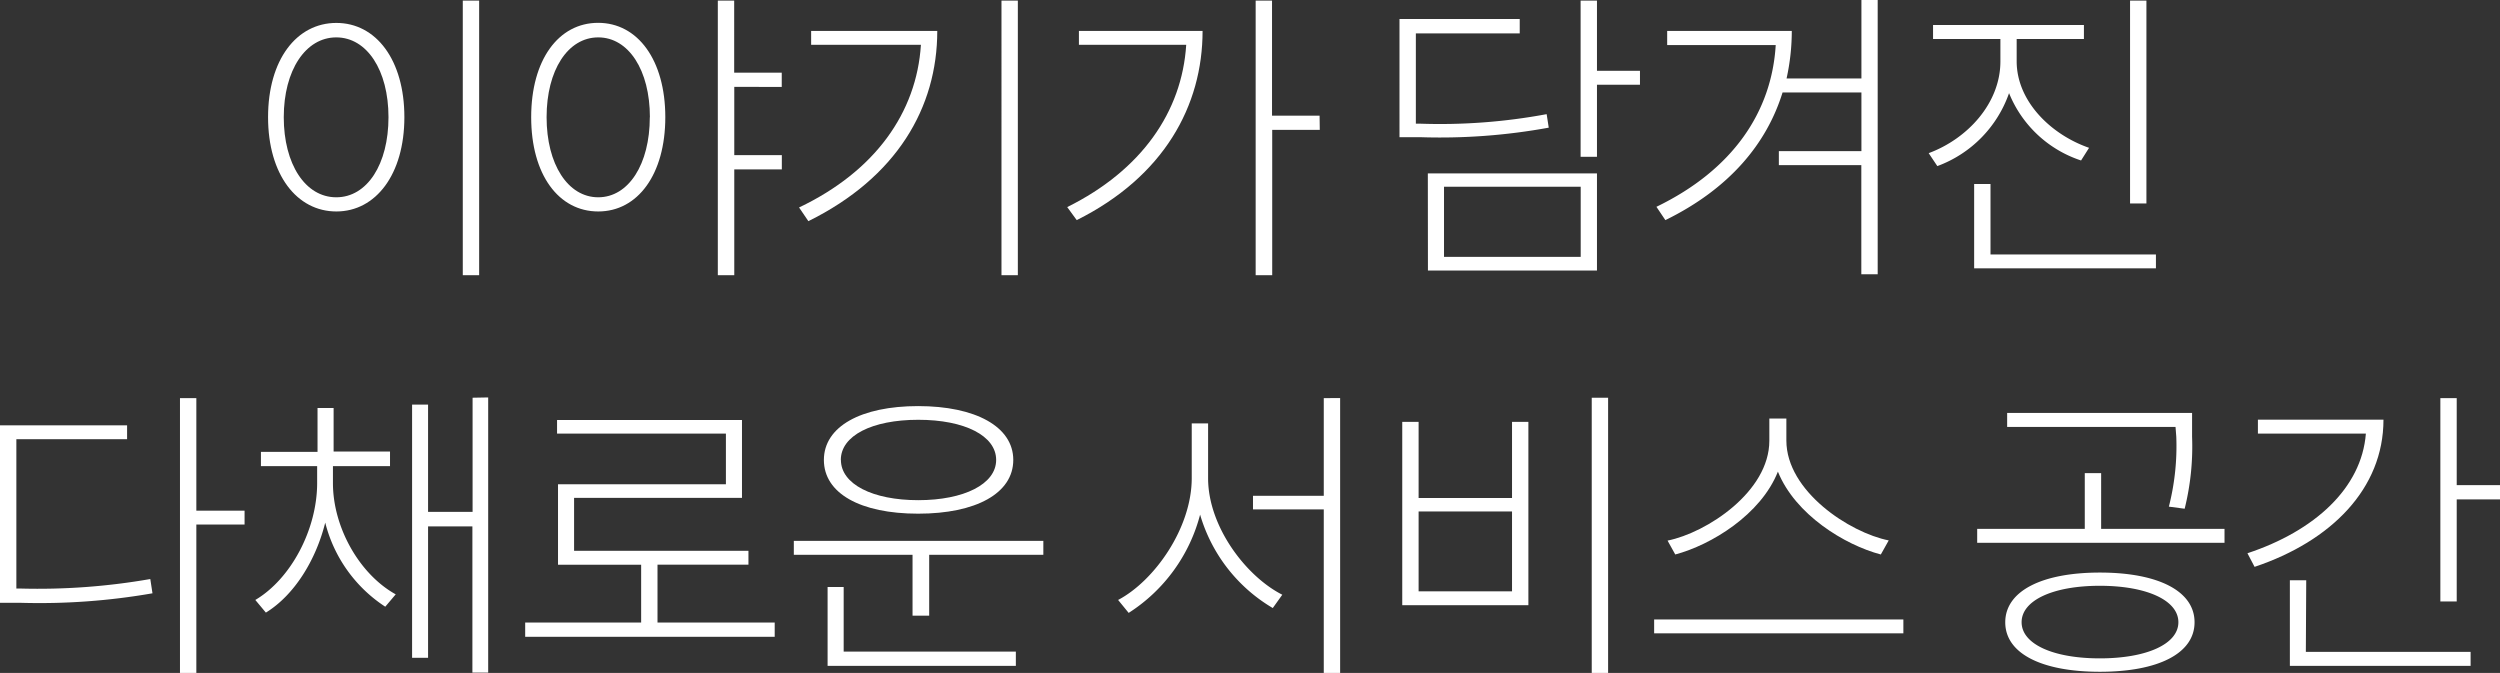 <svg xmlns="http://www.w3.org/2000/svg" viewBox="0 0 262.81 70.74"><rect x="0" y="0" width="262.81" height="70.74" fill="#333333" stroke="none"/><defs><style>.cls-1{fill:#fff;}</style></defs><title>자산 2</title><g id="레이어_2" data-name="레이어 2"><g id="레이어_1-2" data-name="레이어 1"><path class="cls-1" d="M42.51,12.32c0,6-3,9.91-7.15,9.91s-7.18-3.87-7.18-9.91,3-9.91,7.18-9.91S42.51,6.31,42.51,12.32Zm-12.68,0c0,4.94,2.27,8.42,5.52,8.42s5.49-3.48,5.49-8.42-2.27-8.39-5.49-8.39S29.83,7.38,29.83,12.32ZM50.37.06V28.93H48.65V.06Z"/><path class="cls-1" d="M69.94,12.32c0,6-2.89,9.91-7.05,9.91s-7.05-3.87-7.05-9.91S58.72,2.4,62.88,2.4,69.94,6.31,69.94,12.32Zm-1.62,0c0-4.94-2.24-8.39-5.43-8.39s-5.43,3.44-5.43,8.39,2.24,8.42,5.43,8.42S68.31,17.26,68.31,12.32Zm8.87-3.19v7.18h5v1.5h-5V28.93H75.46V.06h1.72V7.64h5v1.5Z"/><path class="cls-1" d="M98.53,3.25c0,8.06-4.26,15.41-13.55,20L84,21.81C92,18,96.36,11.83,96.81,4.71H85.27V3.25ZM107,.06V28.93h-1.72V.06Z"/><path class="cls-1" d="M126.42,3.25c0,7.87-4.06,15.31-13.23,19.89l-1-1.37c7.8-3.87,12.06-10,12.51-17.06H113.42V3.25Zm12.32,10.4h-5V28.93H132V.06h1.72V12.16h5Z"/><path class="cls-1" d="M162.81,13.42a63.4,63.4,0,0,1-13.55,1h-2.14V2h12.64V3.51H148.84V13h.42a61,61,0,0,0,13.33-1Zm-12.71,4.81h17.78V28.44H150.11ZM151.8,27h14.37V19.63H151.8ZM172.4,8.91h-4.52v7.57h-1.72V.06h1.72V7.44h4.52Z"/><path class="cls-1" d="M197.39,0V28.83h-1.72V17.36H187V15.89h8.68V9.72h-8.29c-1.66,5.36-5.56,10.11-12.32,13.42l-.94-1.4c8.06-3.9,12.12-10,12.54-17H175.26V3.25h13.1a23.16,23.16,0,0,1-.55,5h7.87V0Z"/><path class="cls-1" d="M218.77,16.87a12.3,12.3,0,0,1-7.57-7.08,12.59,12.59,0,0,1-7.54,7.67l-.91-1.36c4.06-1.5,7.54-5.23,7.54-9.65V4.1h-7.08V2.63h15.86V4.1H212V6.44c0,4.19,3.58,7.7,7.61,9.1Zm7.87,9.88v1.46H207.53V19.34h1.72v7.41Zm-1-5.36h-1.72V.06h1.72Z"/><path class="cls-1" d="M2.18,61.87a68.45,68.45,0,0,0,13.62-1l.23,1.5a69,69,0,0,1-13.85,1H0V44.71H13.36v1.46H1.72v15.7Zm23.53-6.73H20.64v15.6H18.92V41.85h1.72V53.68h5.07Z"/><path class="cls-1" d="M35,50.78c0,4.71,2.83,9.62,6.6,11.7l-1.1,1.3a14.89,14.89,0,0,1-6.31-8.84c-1,4-3.28,7.64-6.24,9.46l-1.11-1.33c3.74-2.21,6.5-7.41,6.5-12.29V49H27.43v-1.5h5.95V42.89h1.69v4.58H41V49H35Zm16.32-9V70.71H49.66V55.34H45V69.15H43.32V42.53H45V53.81h4.68v-12Z"/><path class="cls-1" d="M81.44,65.44v1.5H55.21v-1.5H67.4V59.37H58.66V50.91H76.31V45.58H58.56V44.15H78v8.19H60.35V57.9H78.68v1.46H69.12v6.08Z"/><path class="cls-1" d="M109.68,56.86v1.46h-12v6.4H95.93v-6.4H83.45V56.86ZM86.61,48.35c0-3.51,3.9-5.66,9.91-5.66s10,2.15,10,5.66S102.6,54,96.52,54,86.61,51.86,86.61,48.35ZM88.69,68.5h18.1V70H87V61.71h1.69Zm-.29-20.15c0,2.54,3.32,4.23,8.13,4.23s8.19-1.69,8.19-4.23-3.31-4.22-8.19-4.22S88.39,45.81,88.39,48.35Z"/><path class="cls-1" d="M127,50.27c0,5.1,4,10.33,7.8,12.25l-1,1.4a16.87,16.87,0,0,1-7.64-9.82,17.49,17.49,0,0,1-7.51,10.33l-1.11-1.36c3.8-2,7.74-7.54,7.74-12.81V44.51H127Zm13.88-8.42V70.74h-1.72V53.55h-7.44V52.12h7.44V41.85Z"/><path class="cls-1" d="M149.13,44.35v8h9.82v-8h1.72V63.62H147.41V44.35Zm0,17.81h9.82V53.77h-9.82Zm19.92-20.35V70.74h-1.72V41.81Z"/><path class="cls-1" d="M200.09,65.12v1.46h-26.2V65.12Zm-2.37-6.83c-3.8-1-9-4.19-10.82-8.71-1.79,4.52-7,7.7-10.79,8.71l-.81-1.46C179.42,56,186,51.69,186,46.33V44h1.79v2.31c0,5.33,6.66,9.69,10.76,10.5Z"/><path class="cls-1" d="M233.85,55.6v1.46h-26V55.6h11.31V49.74h1.72V55.6Zm-3.15,9.82c0,3.28-3.83,5.2-9.95,5.2s-9.95-1.92-9.95-5.2,3.83-5.23,9.95-5.23S230.7,62.13,230.7,65.41Zm-2-20.54H211V43.41h19.44v2.5a27.11,27.11,0,0,1-.78,7.57L228,53.26a25.74,25.74,0,0,0,.78-7.35ZM229,65.41c0-2.31-3.35-3.83-8.26-3.83s-8.22,1.53-8.22,3.83,3.32,3.8,8.22,3.8S229,67.72,229,65.41Z"/><path class="cls-1" d="M250.56,44.12c0,7.25-5.49,12.77-13.55,15.47l-.75-1.43c7.05-2.34,12-6.83,12.45-12.58H237.36V44.12ZM242.4,68.53h17.32V70h-19V61h1.72ZM262.81,51v1.5h-4.55V63.23h-1.72V41.85h1.72V51Z"/></g></g></svg>